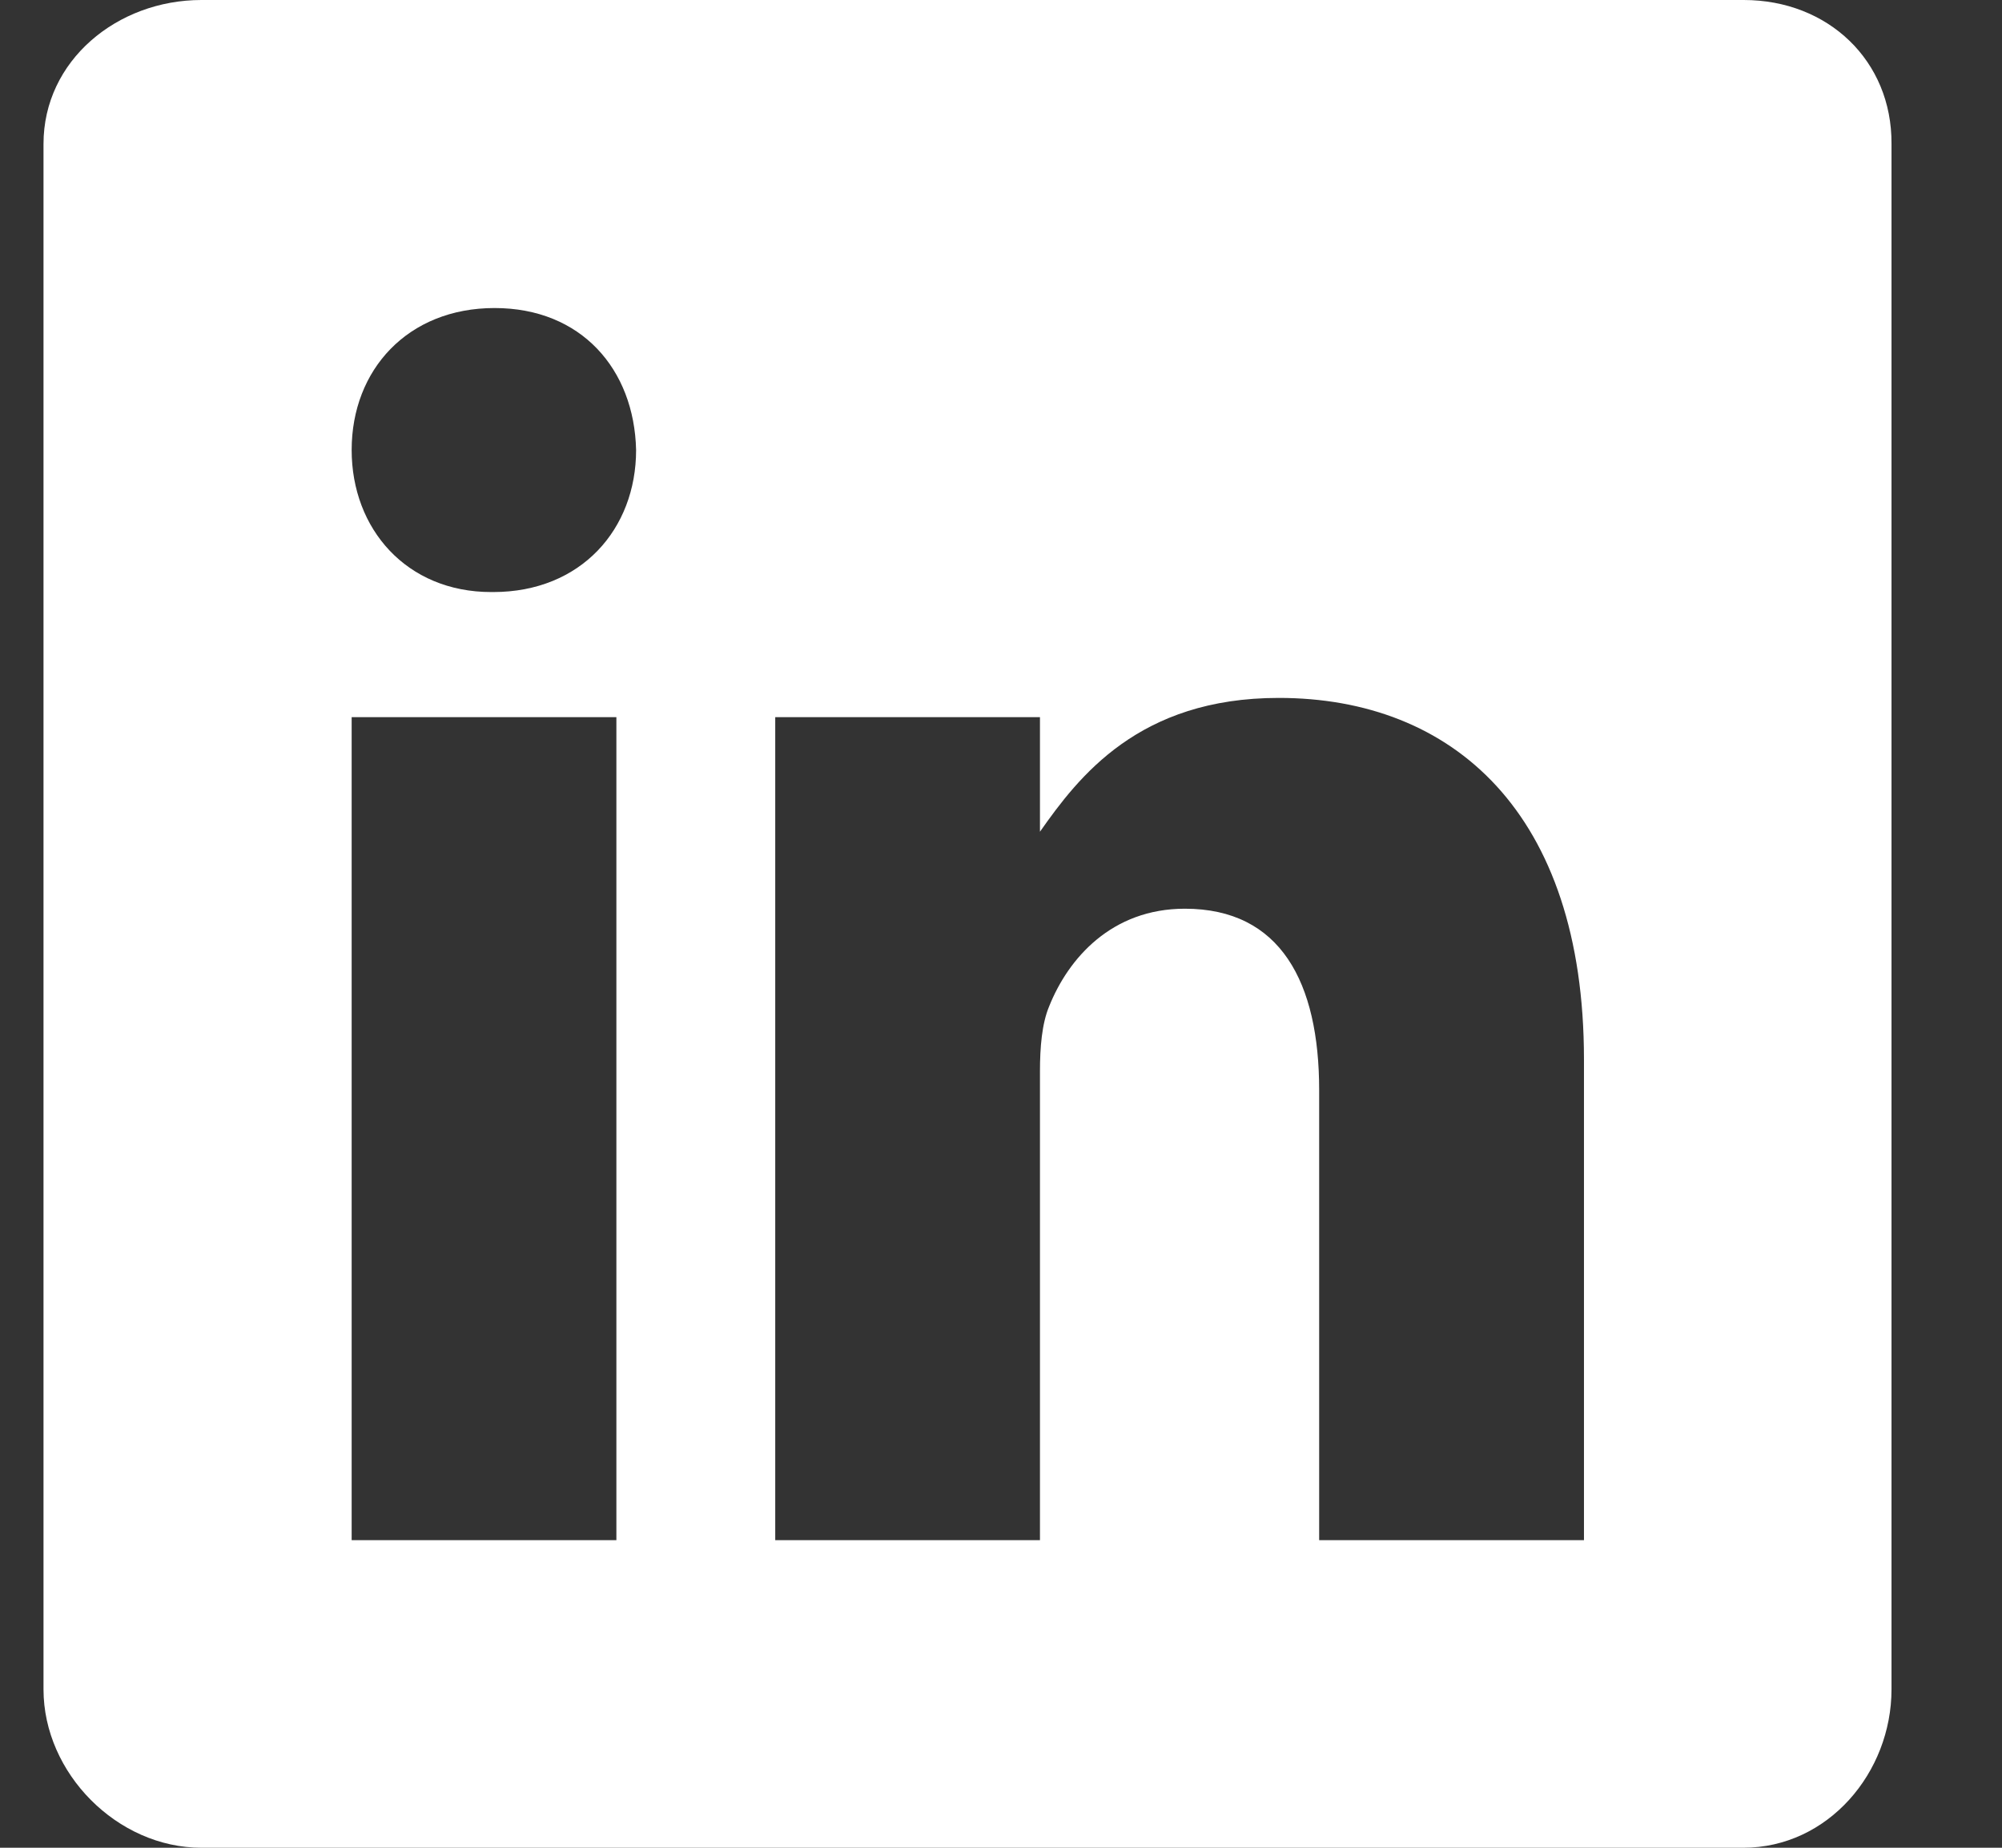<svg width="26" height="24" viewBox="0 0 26 24" fill="none" xmlns="http://www.w3.org/2000/svg">
<rect x="0" y="0" width="26" height="24" fill="#333333" stroke="none"/>
<path d="M22.646 0H2.616C1.522 0 0.565 0.787 0.565 1.869V21.943C0.565 23.031 1.522 24 2.616 24H22.64C23.74 24 24.565 23.024 24.565 21.943V1.869C24.572 0.787 23.74 0 22.646 0ZM8.005 20.005H4.567V9.315H8.005V20.005ZM6.405 7.69H6.38C5.28 7.69 4.567 6.871 4.567 5.845C4.567 4.801 5.298 4.001 6.423 4.001C7.548 4.001 8.237 4.795 8.261 5.845C8.261 6.871 7.548 7.69 6.405 7.69ZM20.571 20.005H17.132V14.16C17.132 12.76 16.632 11.803 15.388 11.803C14.438 11.803 13.875 12.446 13.625 13.072C13.531 13.297 13.506 13.603 13.506 13.916V20.005H10.068V9.315H13.506V10.803C14.007 10.09 14.788 9.065 16.607 9.065C18.864 9.065 20.571 10.553 20.571 13.76L20.571 20.005Z" fill="white"/>
</svg>
